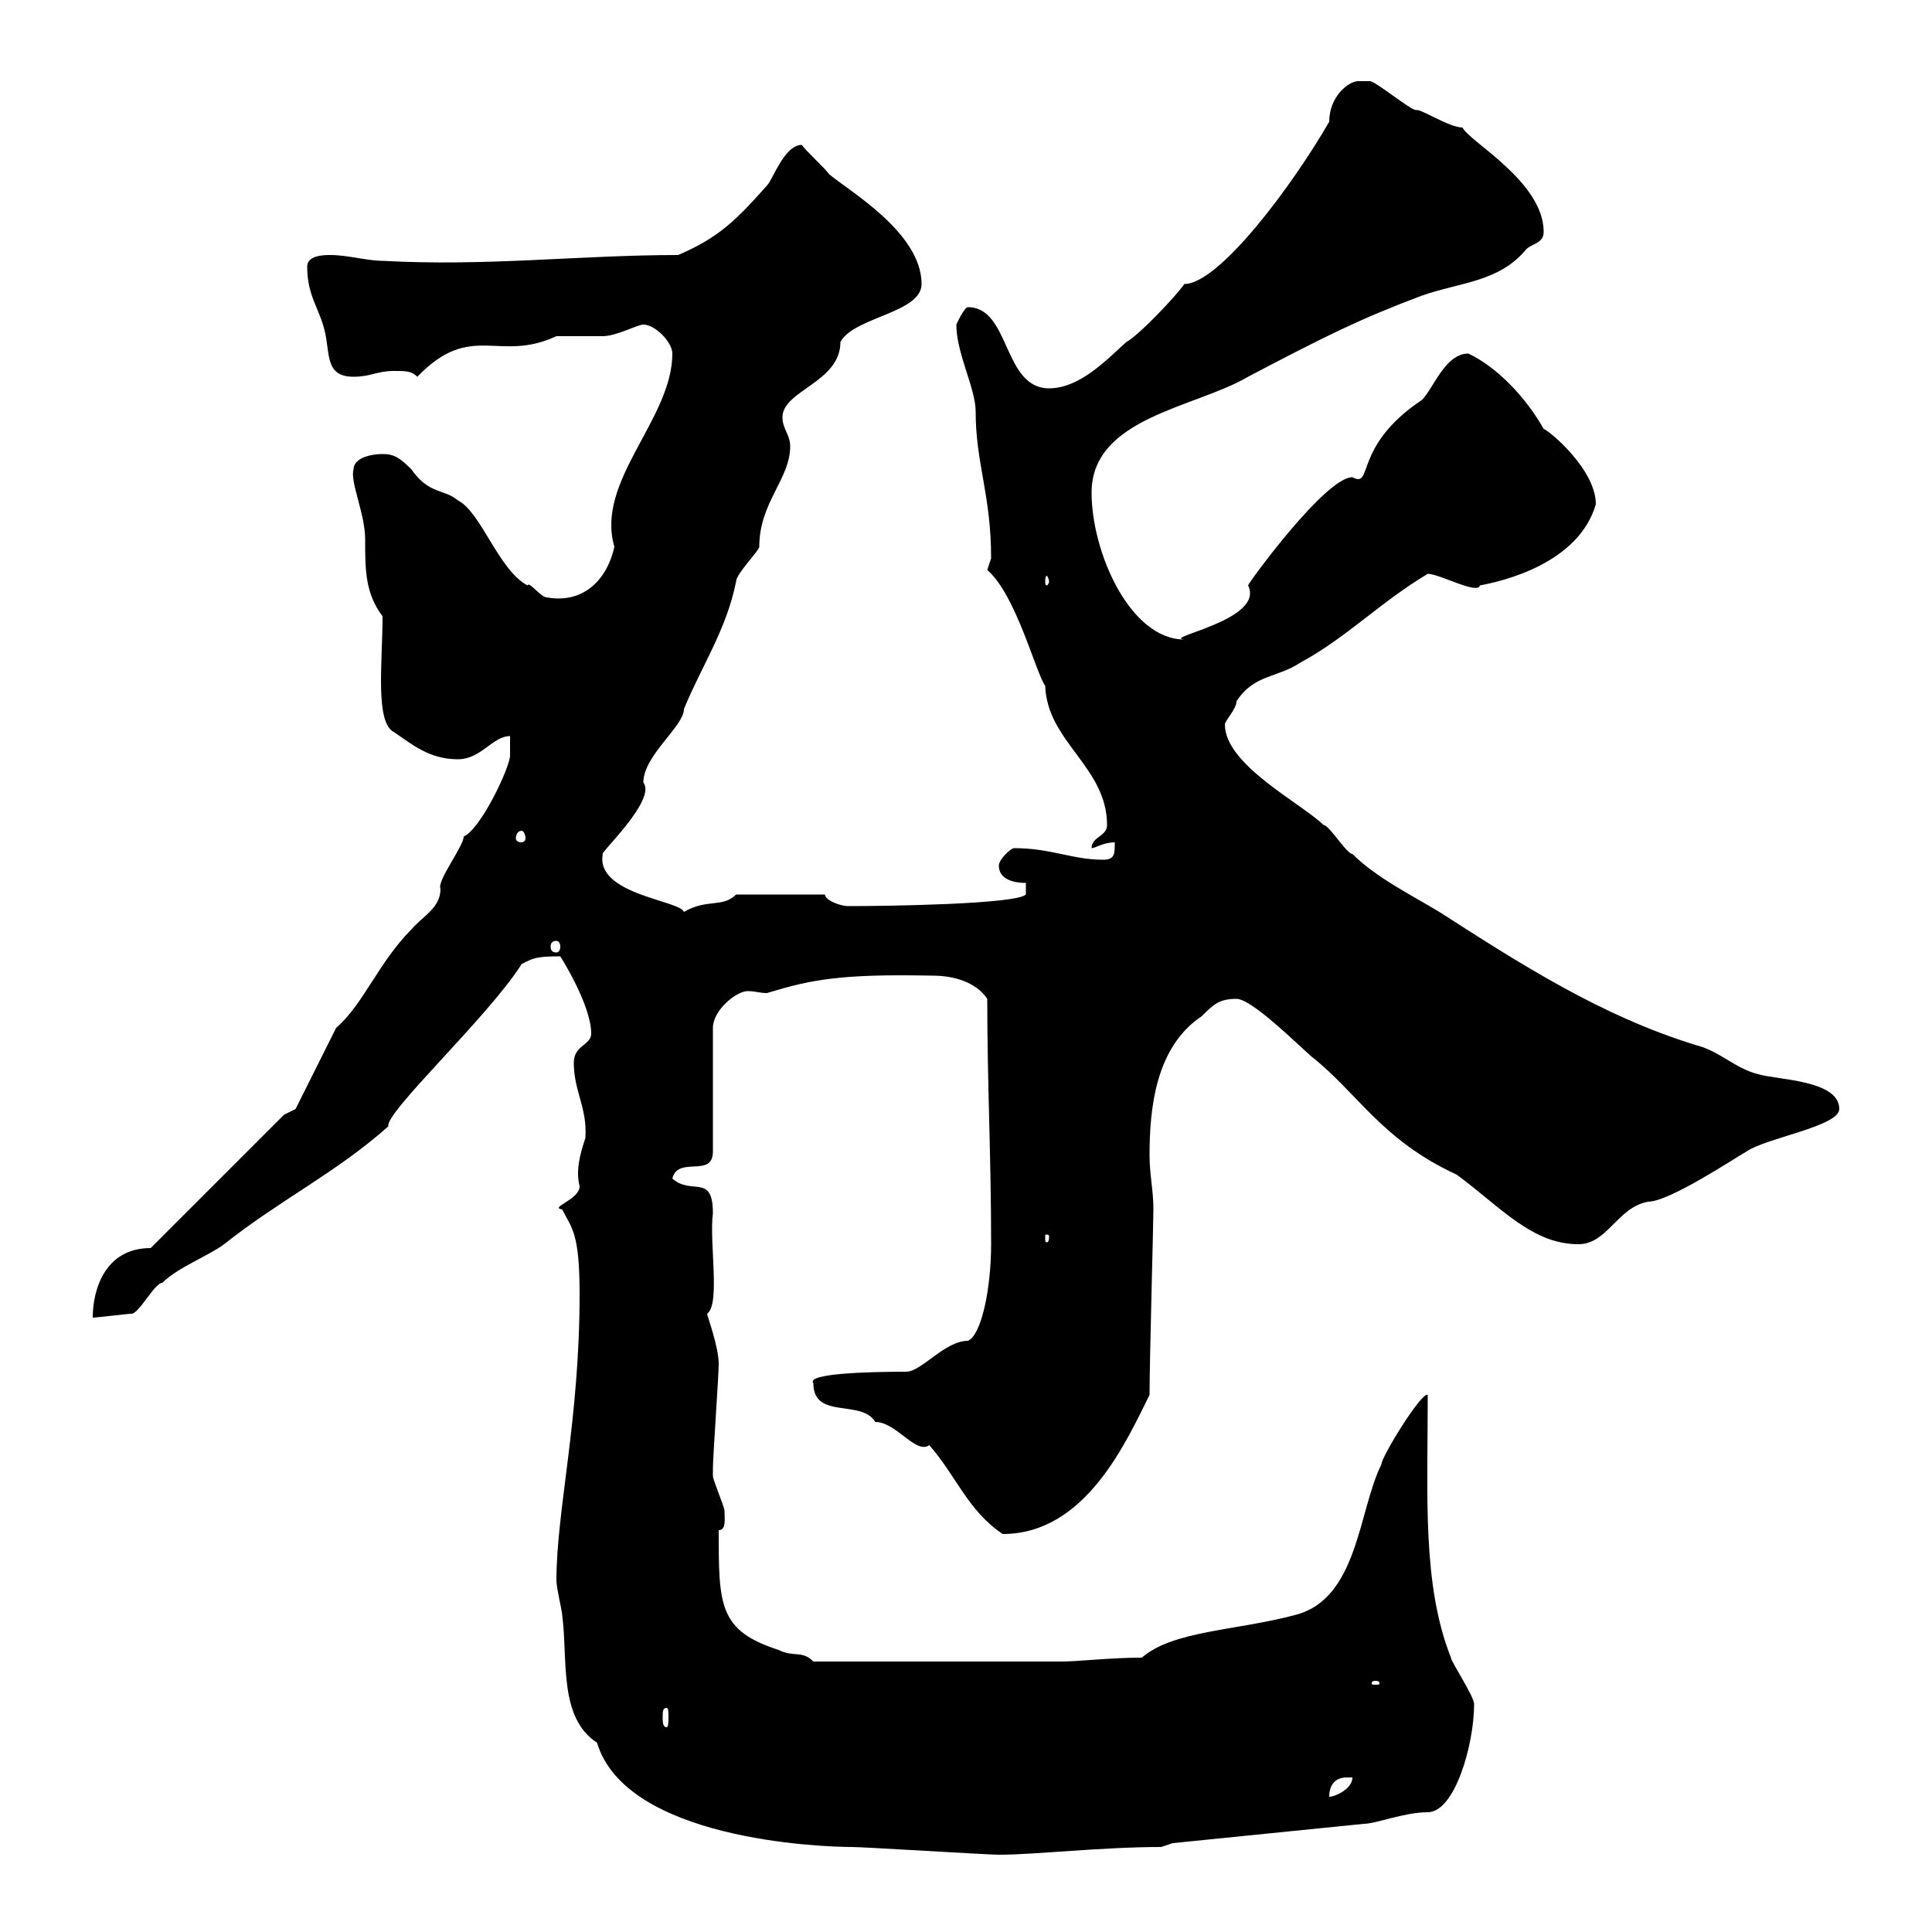 <svg xmlns="http://www.w3.org/2000/svg" xmlns:xlink="http://www.w3.org/1999/xlink" width="300" height="300"><path d="M86.40 245.40C86.40 246.60 87.30 250.20 87.30 250.80C88.20 257.70 86.70 266.70 92.70 270.60C97.20 285.60 127.20 286.80 132.30 286.80C134.10 286.80 153.30 288 155.10 288C160.80 288 171 286.80 180.30 286.80L182.10 286.20L211.80 283.20C213.60 283.20 218.10 281.40 221.70 281.40C225.90 281.40 228.90 270.90 228.90 264.60C228.90 263.40 225.30 258 225.30 257.40C220.80 246 221.70 232.20 221.70 216.60C220.80 216 214.50 226.20 214.50 227.40C210.90 234.60 210.90 248.40 201 250.80C192 253.20 182.10 253.20 177.30 257.40C172.20 257.40 167.70 258 164.70 258L126.30 258C124.50 256.20 123.30 257.40 120.90 256.20C111.60 253.20 111.60 249.30 111.60 237.60C112.80 237.60 112.50 235.80 112.50 234.60C112.50 234 110.70 229.80 110.70 229.20C110.70 228 110.70 228 110.70 228C110.70 226.20 111.60 213.60 111.60 211.80C111.60 209.10 109.80 204.30 109.80 204C111.90 202.50 110.10 192.90 110.70 188.40C110.70 182.10 107.40 185.70 104.40 183C105.30 179.40 110.70 183 110.70 178.80L110.70 159.60C110.70 156.90 114.30 153.90 116.10 153.90C117.30 153.90 117.90 154.20 119.10 154.20C126 152.10 130.50 151.20 144.90 151.50C147.90 151.50 151.50 152.40 153.30 155.10C153.30 168.30 153.90 179.40 153.90 193.20C153.90 200.10 152.40 207.30 150.30 208.20C146.70 208.20 143.10 213 140.70 213C134.40 213 125.10 213.30 126.30 214.80C126.30 220.50 133.80 217.20 135.90 220.80C139.20 220.80 142.20 225.90 144.30 224.40C148.50 229.20 150.30 234.60 155.70 238.20C168.60 238.20 174.90 223.80 178.50 216.60C178.50 211.50 179.10 189.90 179.10 187.80C179.10 184.80 178.50 182.40 178.50 179.40C178.50 172.20 179.40 162.60 186.60 157.80C188.40 156 189.30 155.10 192 155.10C194.40 155.10 201.60 162.30 203.70 164.10C210.90 169.80 214.50 177 226.20 182.40C233.10 187.50 237.90 193.20 245.10 193.20C249.60 193.20 251.10 187.50 255.90 186.60C259.20 186.60 269.10 180 271.20 178.80C274.20 176.70 285.60 174.90 285.60 172.20C285.60 167.70 276 167.70 273 166.80C269.40 165.90 267 163.20 263.40 162.30C248.70 157.80 236.10 149.70 223.50 141.60C219 138.90 213.60 136.20 210 132.60C209.10 132.60 206.40 128.10 205.50 128.10C202.20 124.80 190.20 118.80 190.20 112.50C190.20 111.90 192 110.10 192 108.90C194.70 104.70 198.30 105.30 201.90 102.90C209.10 99 214.20 93.60 221.70 89.10C223.50 89.10 229.50 92.40 229.80 90.90C233.10 90.30 245.10 87.60 247.80 78.30C247.80 72.90 240.60 66.90 239.70 66.60C237 61.80 232.50 57 228 54.90C224.40 54.90 222.60 60.30 220.80 62.10C210 69.30 213.30 75.90 210 74.10C205.80 74.10 193.80 90.60 193.80 90.90C196.50 96.30 180.30 99 183.90 99.30C175.50 99.30 169.50 85.80 169.50 76.50C169.50 64.80 185.70 63.30 193.80 58.50C205.80 52.20 211.20 49.50 220.80 45.90C226.80 43.80 232.80 43.80 237 38.70C237.90 37.80 239.70 37.80 239.70 36C239.70 28.20 228 21.90 227.10 19.80C225 19.80 220.50 16.80 219.90 17.10C219 17.10 213.60 12.60 212.70 12.60C212.70 12.60 211.80 12.60 210.90 12.60C209.40 12.60 206.40 15 206.40 18.90C200.70 28.80 189.30 44.10 183.90 44.10C182.70 45.90 176.70 52.20 174.90 53.10C171.90 55.80 167.70 60.30 162.90 60.30C155.70 60.30 156.90 47.70 150.30 47.70C149.70 47.70 148.50 50.40 148.50 50.40C148.50 54.90 151.50 60.30 151.50 63.90C151.50 72 153.90 76.80 153.90 86.70C153.90 86.70 153.30 88.50 153.30 88.50C157.80 92.40 160.80 104.40 162.30 106.50C162.60 115.20 171.90 119.10 171.90 128.10C171.90 129.90 169.50 129.90 169.50 131.70C170.10 131.70 171.30 130.80 173.10 130.80C173.10 132.60 173.10 133.50 171.30 133.50C166.50 133.50 163.20 131.70 157.50 131.70C156.90 131.70 155.10 133.50 155.10 134.40C155.10 137.10 158.70 137.10 159.30 137.10L159.30 138.90C157.80 140.40 138 140.70 131.70 140.70C130.50 140.70 128.10 139.80 128.10 138.90L114.30 138.90C112.20 141 109.80 139.50 106.20 141.60C105.60 139.80 92.40 138.90 93.60 132.60C93 132.60 102 124.20 99.90 121.50C99.90 117.30 106.20 112.80 106.20 110.10C108.90 103.50 112.80 97.80 114.30 90.30C114.30 89.10 117.90 85.50 117.90 84.90C117.90 78 122.70 74.40 122.70 69.30C122.70 67.50 121.50 66.60 121.50 64.80C121.50 60.60 130.50 59.40 130.50 53.10C132.60 49.20 143.10 48.60 143.10 44.10C143.10 36 131.40 29.40 128.70 27C128.10 26.10 125.10 23.40 124.50 22.50C121.80 22.50 120 27.90 119.10 28.80C114.30 34.20 111.60 36.90 105.30 39.60C90 39.60 75.60 41.40 59.40 40.50C57 40.50 54 39.60 51.30 39.60C50.40 39.60 47.70 39.60 47.70 41.40C47.70 45.90 49.50 47.70 50.40 51.30C51.30 54.90 50.40 58.50 54.90 58.50C57.60 58.50 58.50 57.60 61.20 57.60C63 57.60 63.90 57.60 64.80 58.50C73.20 49.80 77.40 56.40 86.40 52.20C87.30 52.20 92.70 52.20 93.60 52.20C95.70 52.20 99 50.40 99.90 50.40C101.70 50.40 104.40 53.10 104.40 54.90C104.40 65.10 92.40 74.70 95.40 84.90C94.20 90.30 90.30 93.90 84.60 92.70C83.40 92.10 82.20 90.30 81.90 90.90C77.40 88.50 74.70 79.50 71.10 77.70C69 75.90 66.60 76.80 63.90 72.90C62.10 71.10 61.20 70.50 59.40 70.50C57.60 70.50 54.90 71.10 54.90 72.90C54.30 74.70 56.70 79.80 56.70 83.70C56.70 88.50 56.70 92.10 59.40 95.70C59.40 102.90 58.20 112.20 61.20 113.70C63.90 115.50 66.60 117.90 71.10 117.90C74.70 117.90 76.50 114.30 79.20 114.30L79.20 117.30C79.20 119.10 74.70 128.70 72 129.90C72 131.40 67.80 136.80 68.40 138C68.40 141 65.70 142.20 63.90 144.30C58.80 149.40 56.40 156 52.20 159.60C51.30 161.40 46.80 170.40 45.90 172.20L44.10 173.10L23.40 193.80C16.20 193.80 14.40 200.40 14.40 204.60C15 204.60 19.80 204 20.40 204C21.60 204 24 199.20 25.20 199.20C27.60 196.80 32.40 195 34.80 193.20C43.50 186.30 52.20 182.10 60.30 174.90C59.70 172.80 75.90 157.80 81 149.70C82.80 148.80 83.10 148.50 87 148.50C87 148.50 91.80 156 91.80 160.50C91.80 162.30 89.10 162.30 89.10 165C89.10 169.50 91.20 171.90 90.90 176.70C90 179.40 89.40 181.80 90 184.20C90 186.30 85.20 187.50 87.30 187.80C88.80 190.80 90 191.40 90 201C90 220.50 86.40 234.60 86.40 245.40ZM209.10 276C209.10 276 210 276 210 276C210 277.80 207.30 279 206.40 279C206.40 277.20 207.30 276 209.10 276ZM103.50 265.20C103.80 265.20 103.80 265.80 103.80 266.70C103.80 267.30 103.80 268.20 103.50 268.20C102.90 268.20 102.90 267.30 102.90 266.70C102.90 265.80 102.90 265.20 103.50 265.20ZM213.60 261C214.20 261 214.20 261.30 214.20 261.30C214.20 261.60 214.20 261.60 213.60 261.60C213 261.60 213 261.60 213 261.30C213 261.30 213 261 213.60 261ZM162.90 192C162.90 192.90 162.60 192.90 162.60 192.90C162.30 192.90 162.30 192.90 162.30 192C162.30 191.70 162.30 191.70 162.60 191.70C162.60 191.70 162.90 191.70 162.90 192ZM86.40 146.10C86.70 146.10 87 146.40 87 147C87 147.60 86.70 147.90 86.40 147.90C85.80 147.90 85.50 147.60 85.50 147C85.50 146.40 85.80 146.10 86.40 146.10ZM81 129C81.30 129 81.60 129.60 81.60 130.20C81.60 130.50 81.30 130.80 81 130.80C80.40 130.80 80.10 130.50 80.10 130.20C80.10 129.60 80.40 129 81 129ZM162.90 90.30C162.90 90.60 162.60 90.90 162.60 90.90C162.30 90.90 162.30 90.60 162.30 90.30C162.30 90 162.30 89.40 162.60 89.40C162.60 89.40 162.90 90 162.90 90.30Z"/></svg>